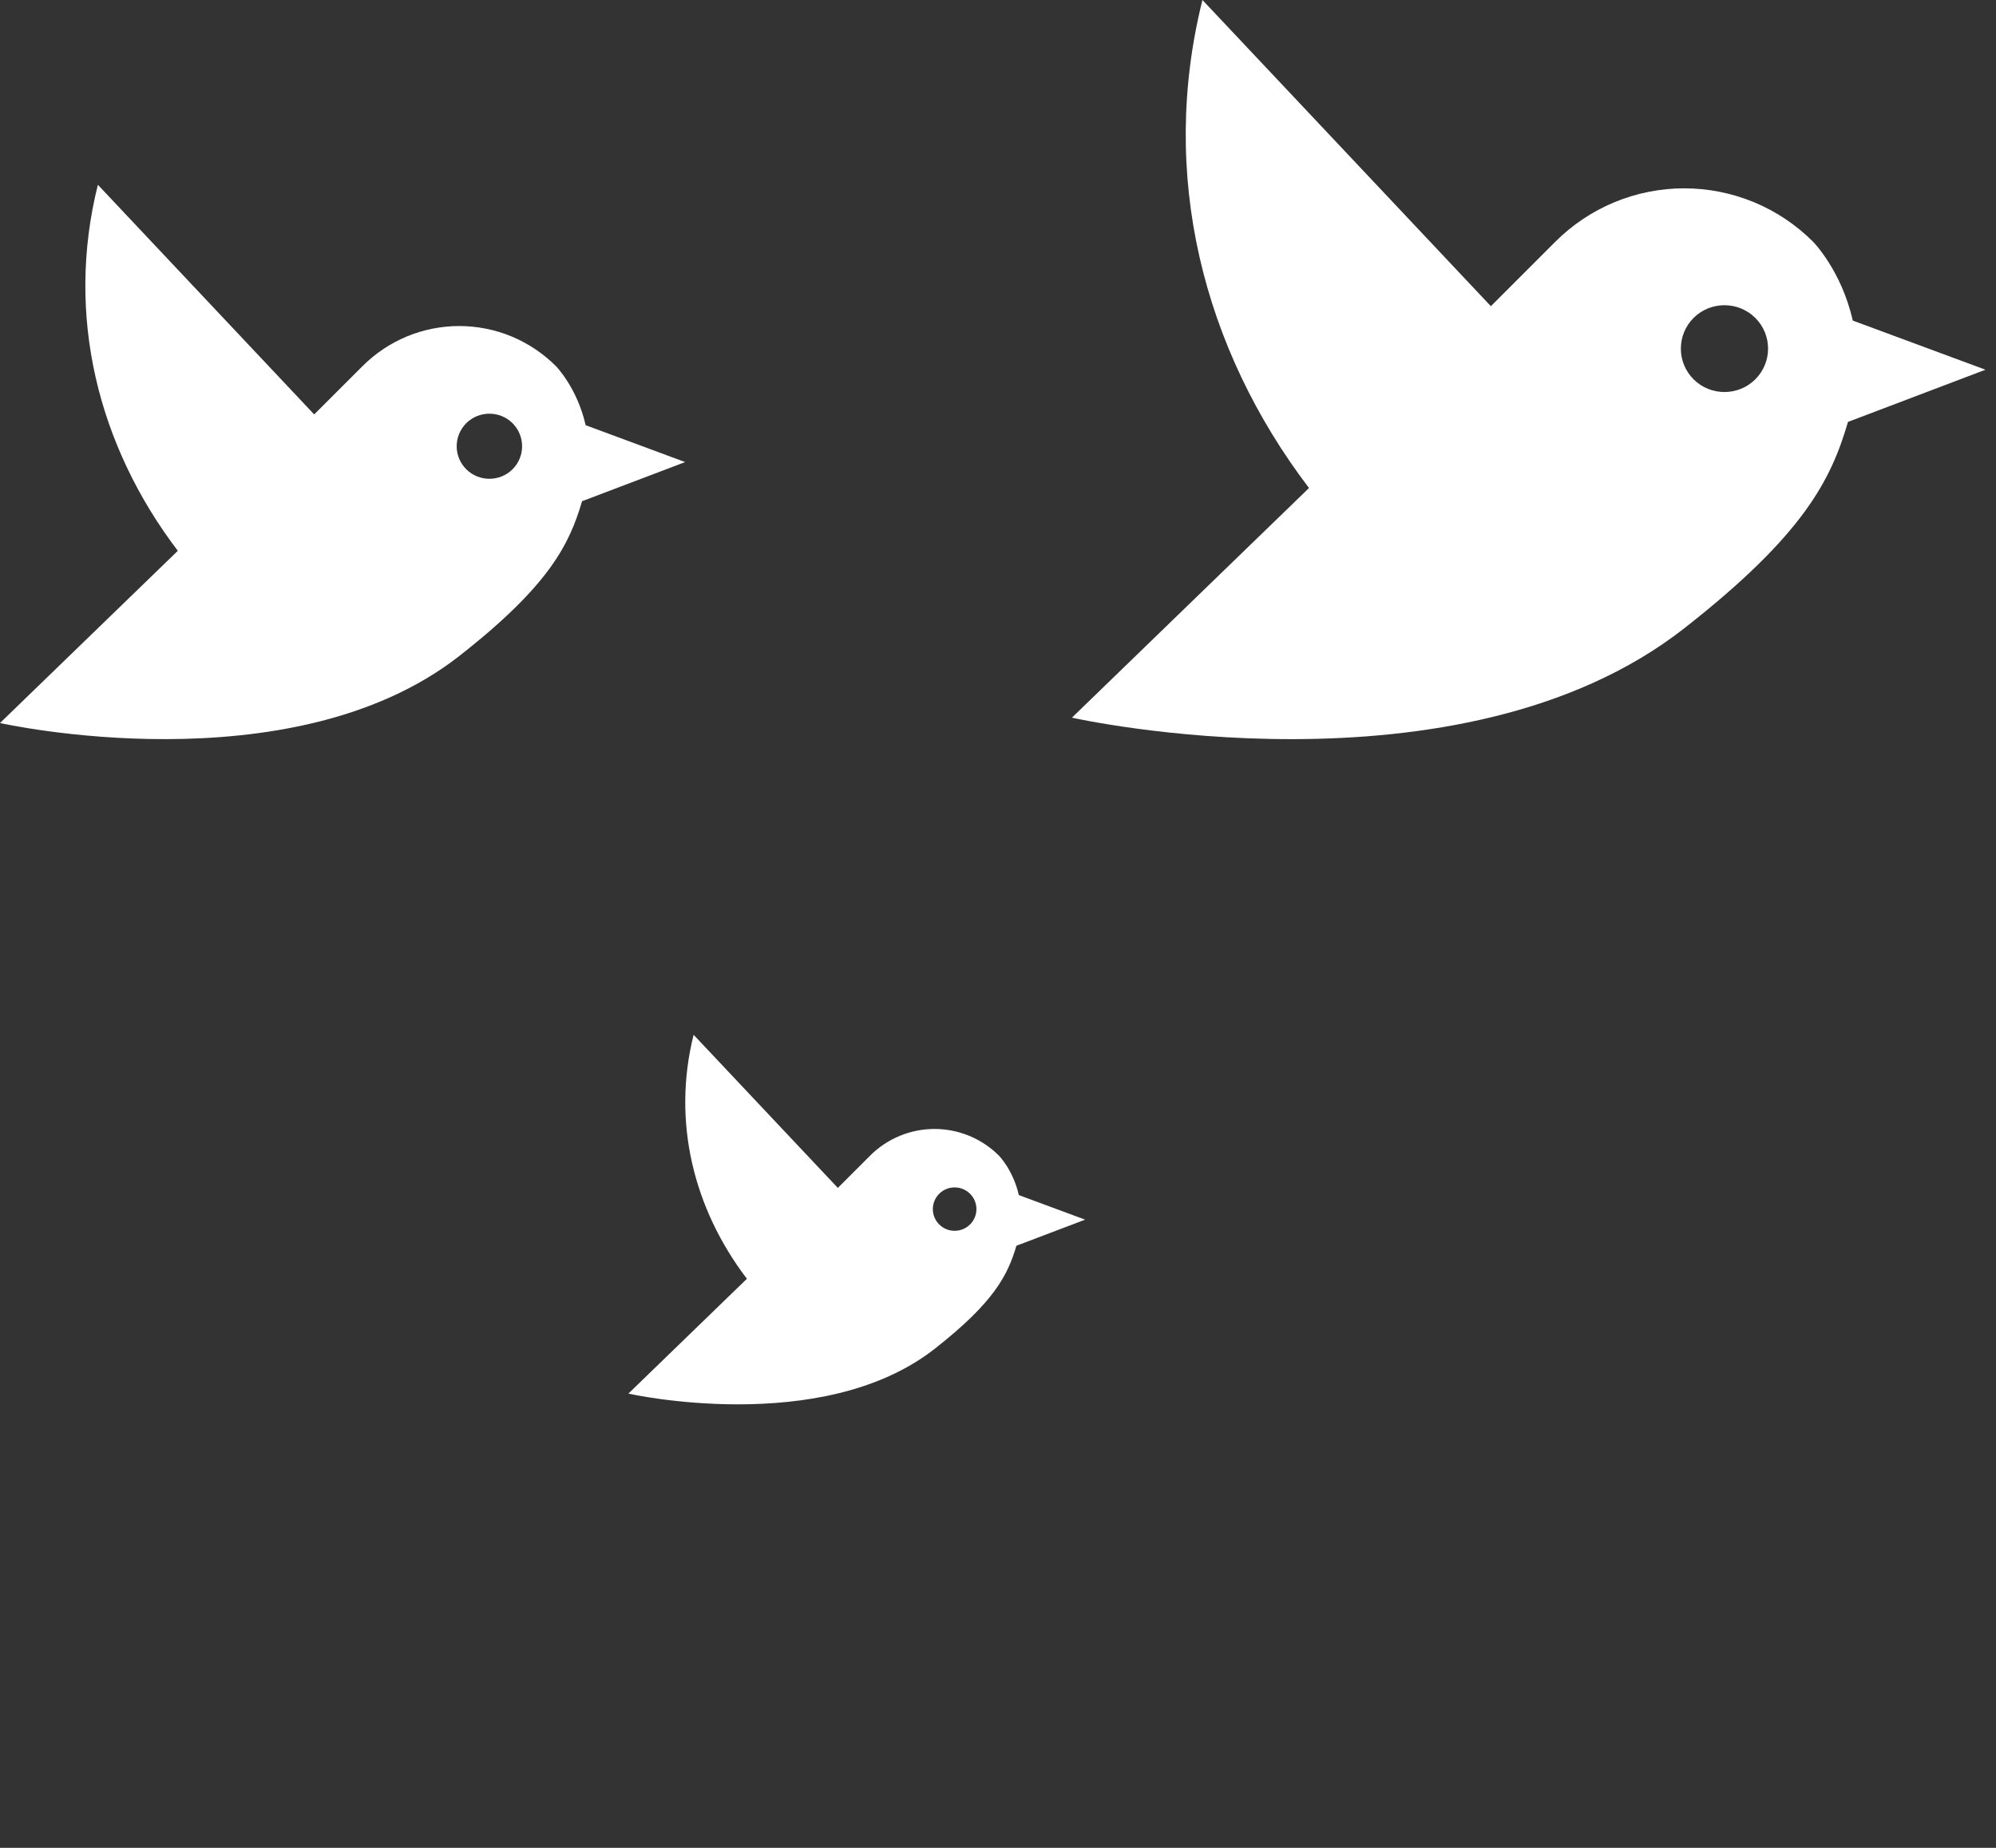 <svg width="54" height="50" viewBox="0 0 54 50" fill="none" xmlns="http://www.w3.org/2000/svg">
<rect x="0" y="0" width="54" height="50" fill="#333333" stroke="none"/>
<path d="M29.357 33.002L27.563 32.337C27.41 31.66 27.027 31.272 27.027 31.272C26.798 31.042 26.526 30.86 26.227 30.736C25.927 30.612 25.607 30.548 25.282 30.548C24.958 30.548 24.637 30.612 24.338 30.736C24.039 30.86 23.767 31.042 23.538 31.272L22.667 32.143L18.765 28C18.177 30.354 18.765 32.708 20.207 34.602L17 37.709C17 37.709 22.231 38.886 25.279 36.503C26.904 35.232 27.268 34.491 27.498 33.708L29.357 33.002ZM26.244 33.131C26.015 33.361 25.638 33.361 25.409 33.131C25.354 33.077 25.311 33.012 25.282 32.941C25.252 32.87 25.237 32.794 25.237 32.716C25.237 32.639 25.252 32.563 25.282 32.492C25.311 32.421 25.354 32.356 25.409 32.302C25.638 32.072 26.015 32.072 26.244 32.302C26.474 32.531 26.474 32.902 26.244 33.131Z" fill="white"/>
<path d="M18.536 12.503L15.844 11.505C15.614 10.49 15.041 9.908 15.041 9.908C14.697 9.564 14.289 9.291 13.84 9.104C13.391 8.918 12.91 8.822 12.424 8.822C11.938 8.822 11.456 8.918 11.007 9.104C10.558 9.291 10.15 9.564 9.807 9.908L8.5 11.214L2.648 5C1.765 8.531 2.648 12.061 4.811 14.904L0 19.564C0 19.564 7.847 21.329 12.419 17.755C14.855 15.848 15.403 14.736 15.747 13.562L18.536 12.503ZM13.867 12.697C13.523 13.041 12.958 13.041 12.613 12.697C12.532 12.615 12.467 12.518 12.422 12.412C12.378 12.305 12.355 12.19 12.355 12.075C12.355 11.959 12.378 11.845 12.422 11.738C12.467 11.631 12.532 11.534 12.613 11.452C12.958 11.108 13.523 11.108 13.867 11.452C14.211 11.797 14.211 12.353 13.867 12.697Z" fill="white"/>
<path d="M53.715 10.004L50.125 8.674C49.819 7.32 49.054 6.544 49.054 6.544C48.596 6.085 48.053 5.721 47.454 5.472C46.855 5.224 46.213 5.096 45.565 5.096C44.917 5.096 44.275 5.224 43.676 5.472C43.077 5.721 42.533 6.085 42.075 6.544L40.334 8.285L32.531 0C31.354 4.708 32.531 9.415 35.414 13.205L29 19.419C29 19.419 39.463 21.773 45.559 17.006C48.807 14.464 49.537 12.981 49.996 11.416L53.715 10.004ZM47.489 10.263C47.03 10.722 46.277 10.722 45.818 10.263C45.709 10.154 45.622 10.024 45.563 9.882C45.504 9.74 45.474 9.587 45.474 9.433C45.474 9.279 45.504 9.126 45.563 8.984C45.622 8.841 45.709 8.712 45.818 8.603C46.277 8.144 47.03 8.144 47.489 8.603C47.948 9.062 47.948 9.804 47.489 10.263Z" fill="white"/>
</svg>
